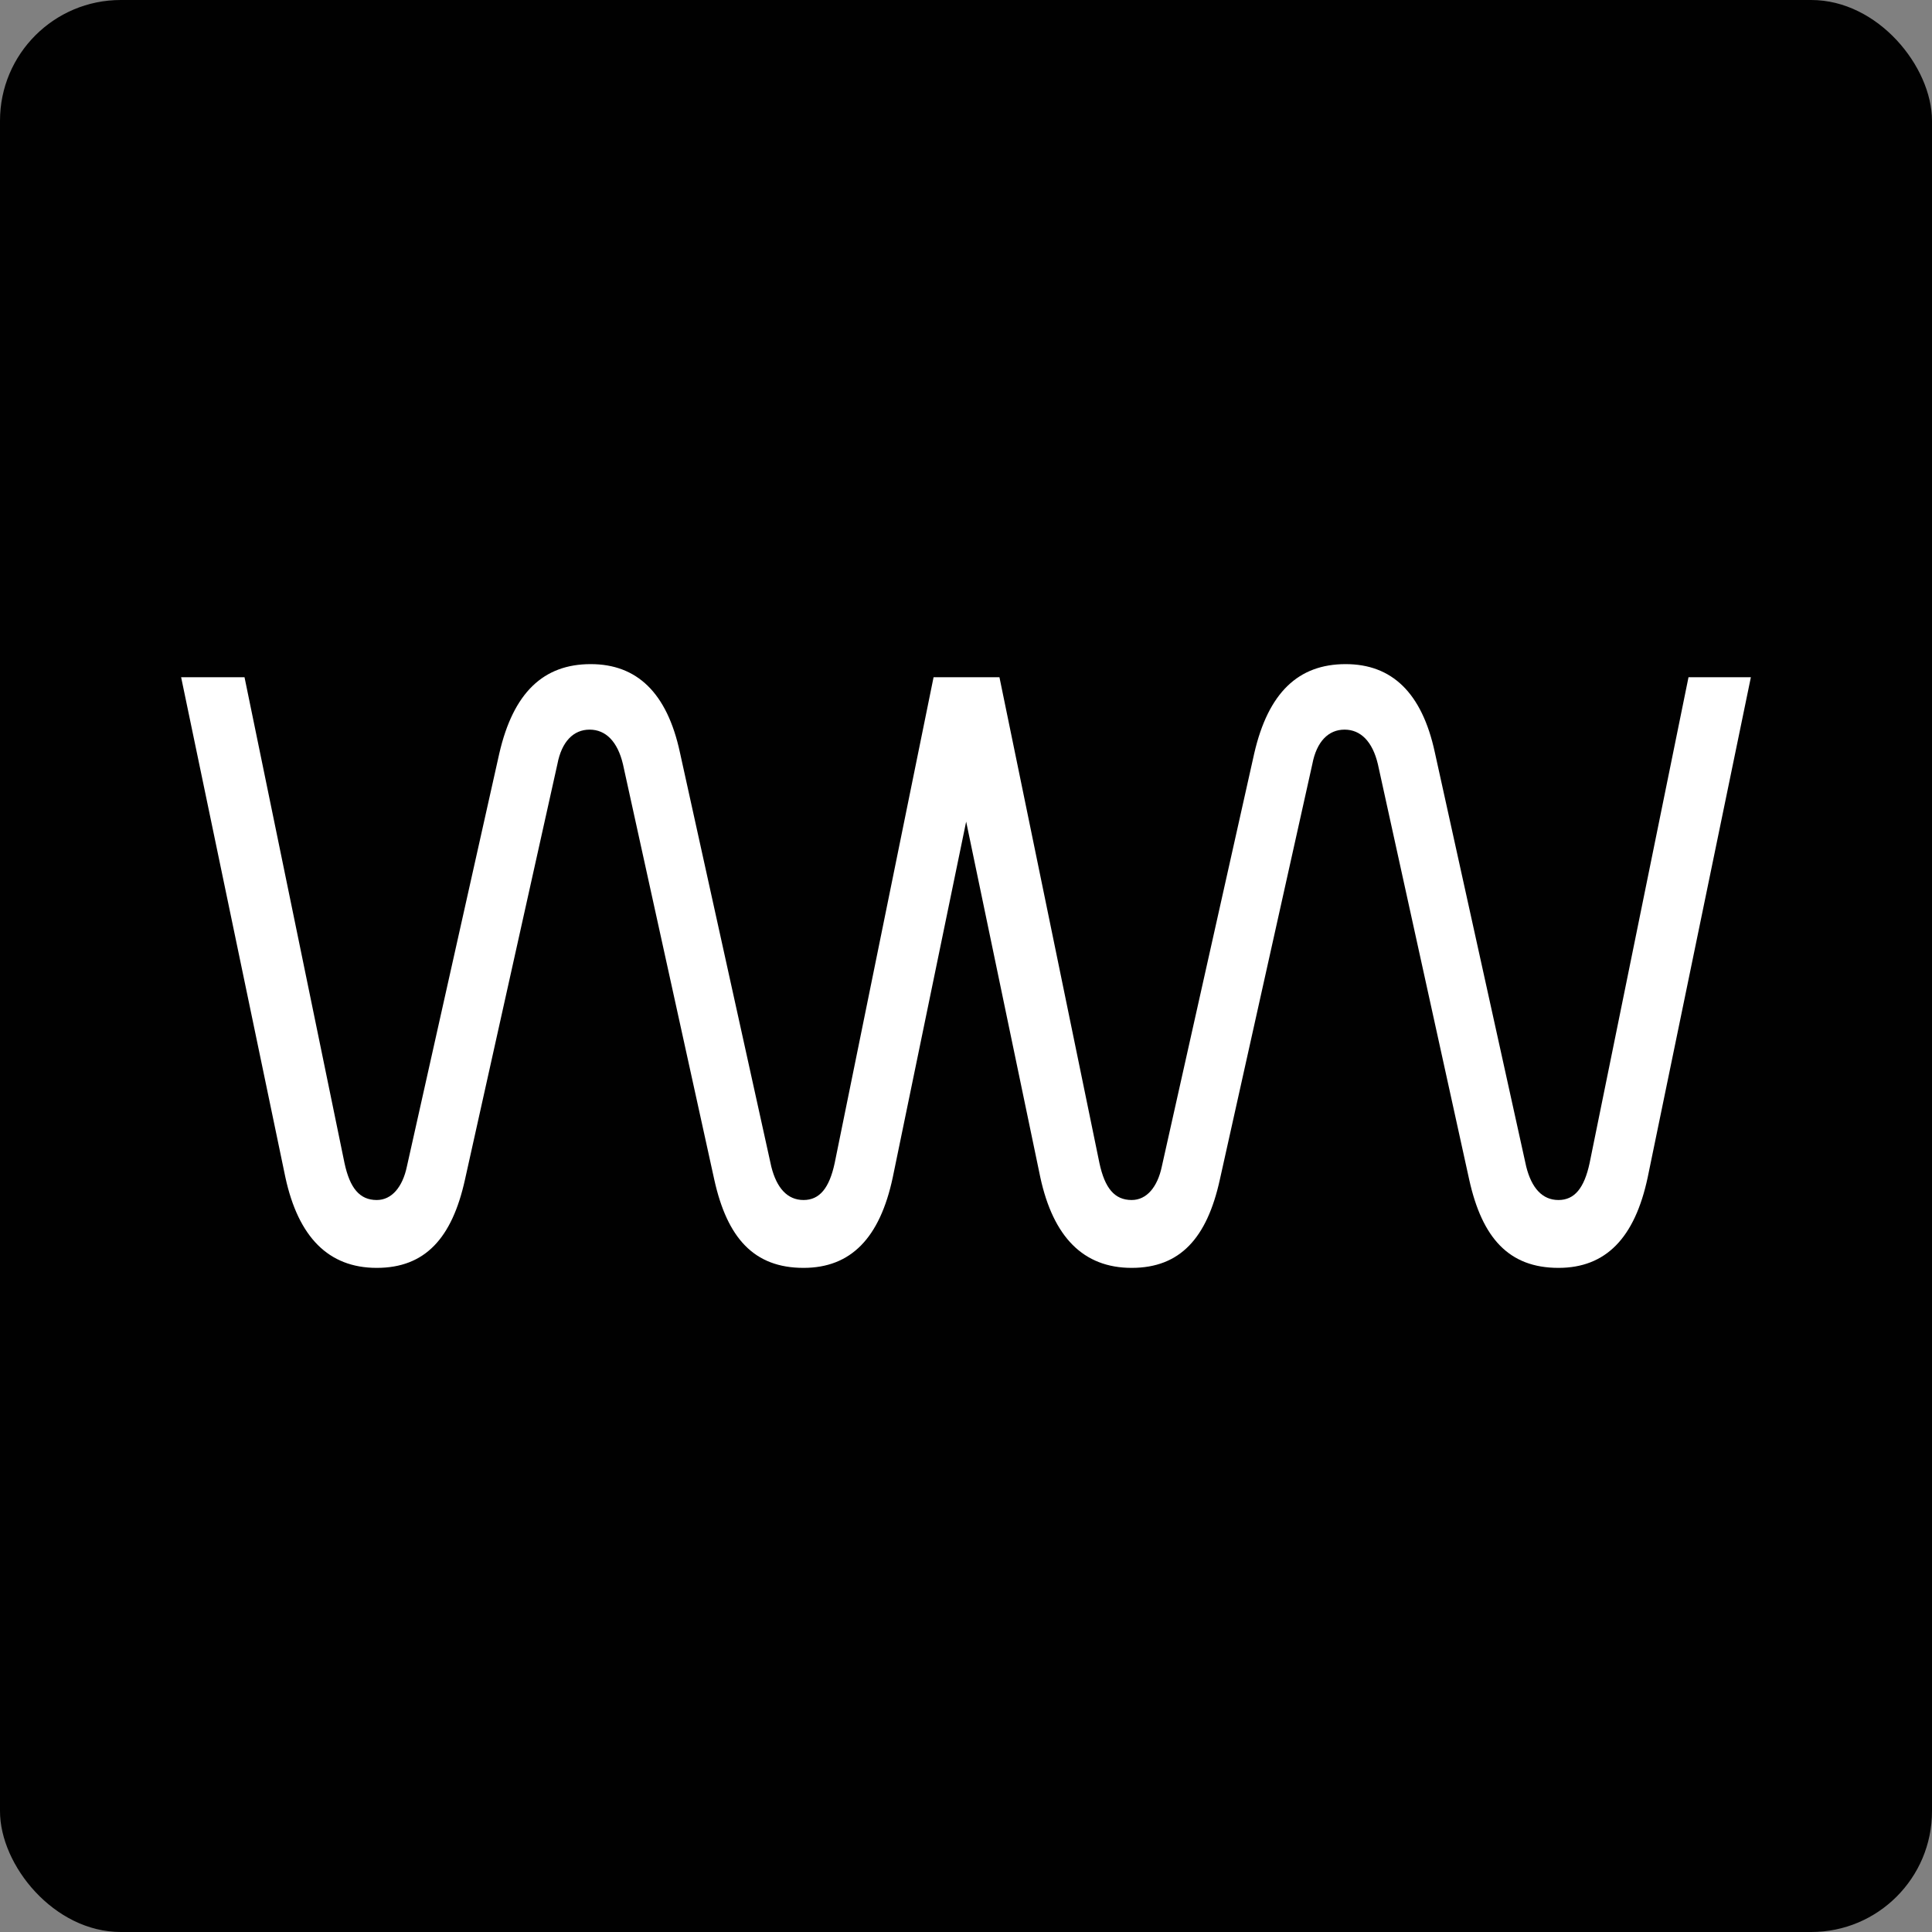 <svg width="32" height="32" viewBox="0 0 32 32" fill="none" xmlns="http://www.w3.org/2000/svg">
<rect x="0" y="0" width="32" height="32" fill="#808080" stroke="none"/>
<rect width="32" height="32" rx="2" fill="#010101"/>
<path d="M6.24 21C5.439 21 4.941 20.487 4.727 19.501L3 11.217H4.05L5.706 19.264C5.795 19.678 5.956 19.876 6.24 19.876C6.49 19.876 6.668 19.659 6.739 19.323L8.27 12.479C8.502 11.473 9 11 9.784 11C10.549 11 11.048 11.473 11.261 12.46L12.775 19.323C12.864 19.678 13.042 19.876 13.309 19.876C13.576 19.876 13.736 19.678 13.825 19.264L15.463 11.217H16.496L14.787 19.501C14.573 20.507 14.092 21 13.309 21C12.49 21 12.045 20.507 11.831 19.54L10.318 12.657C10.229 12.282 10.033 12.085 9.766 12.085C9.499 12.085 9.303 12.282 9.232 12.657L7.701 19.54C7.487 20.507 7.042 21 6.24 21ZM18.744 21C17.943 21 17.445 20.487 17.231 19.501L15.504 11.217H16.554L18.21 19.264C18.299 19.678 18.459 19.876 18.744 19.876C18.994 19.876 19.172 19.659 19.243 19.323L20.774 12.479C21.006 11.473 21.504 11 22.288 11C23.053 11 23.552 11.473 23.765 12.46L25.279 19.323C25.368 19.678 25.546 19.876 25.813 19.876C26.08 19.876 26.24 19.678 26.329 19.264L27.967 11.217H29L27.291 19.501C27.077 20.507 26.596 21 25.813 21C24.994 21 24.549 20.507 24.335 19.54L22.822 12.657C22.733 12.282 22.537 12.085 22.27 12.085C22.003 12.085 21.807 12.282 21.736 12.657L20.204 19.54C19.991 20.507 19.546 21 18.744 21Z" fill="white"/>
</svg>
